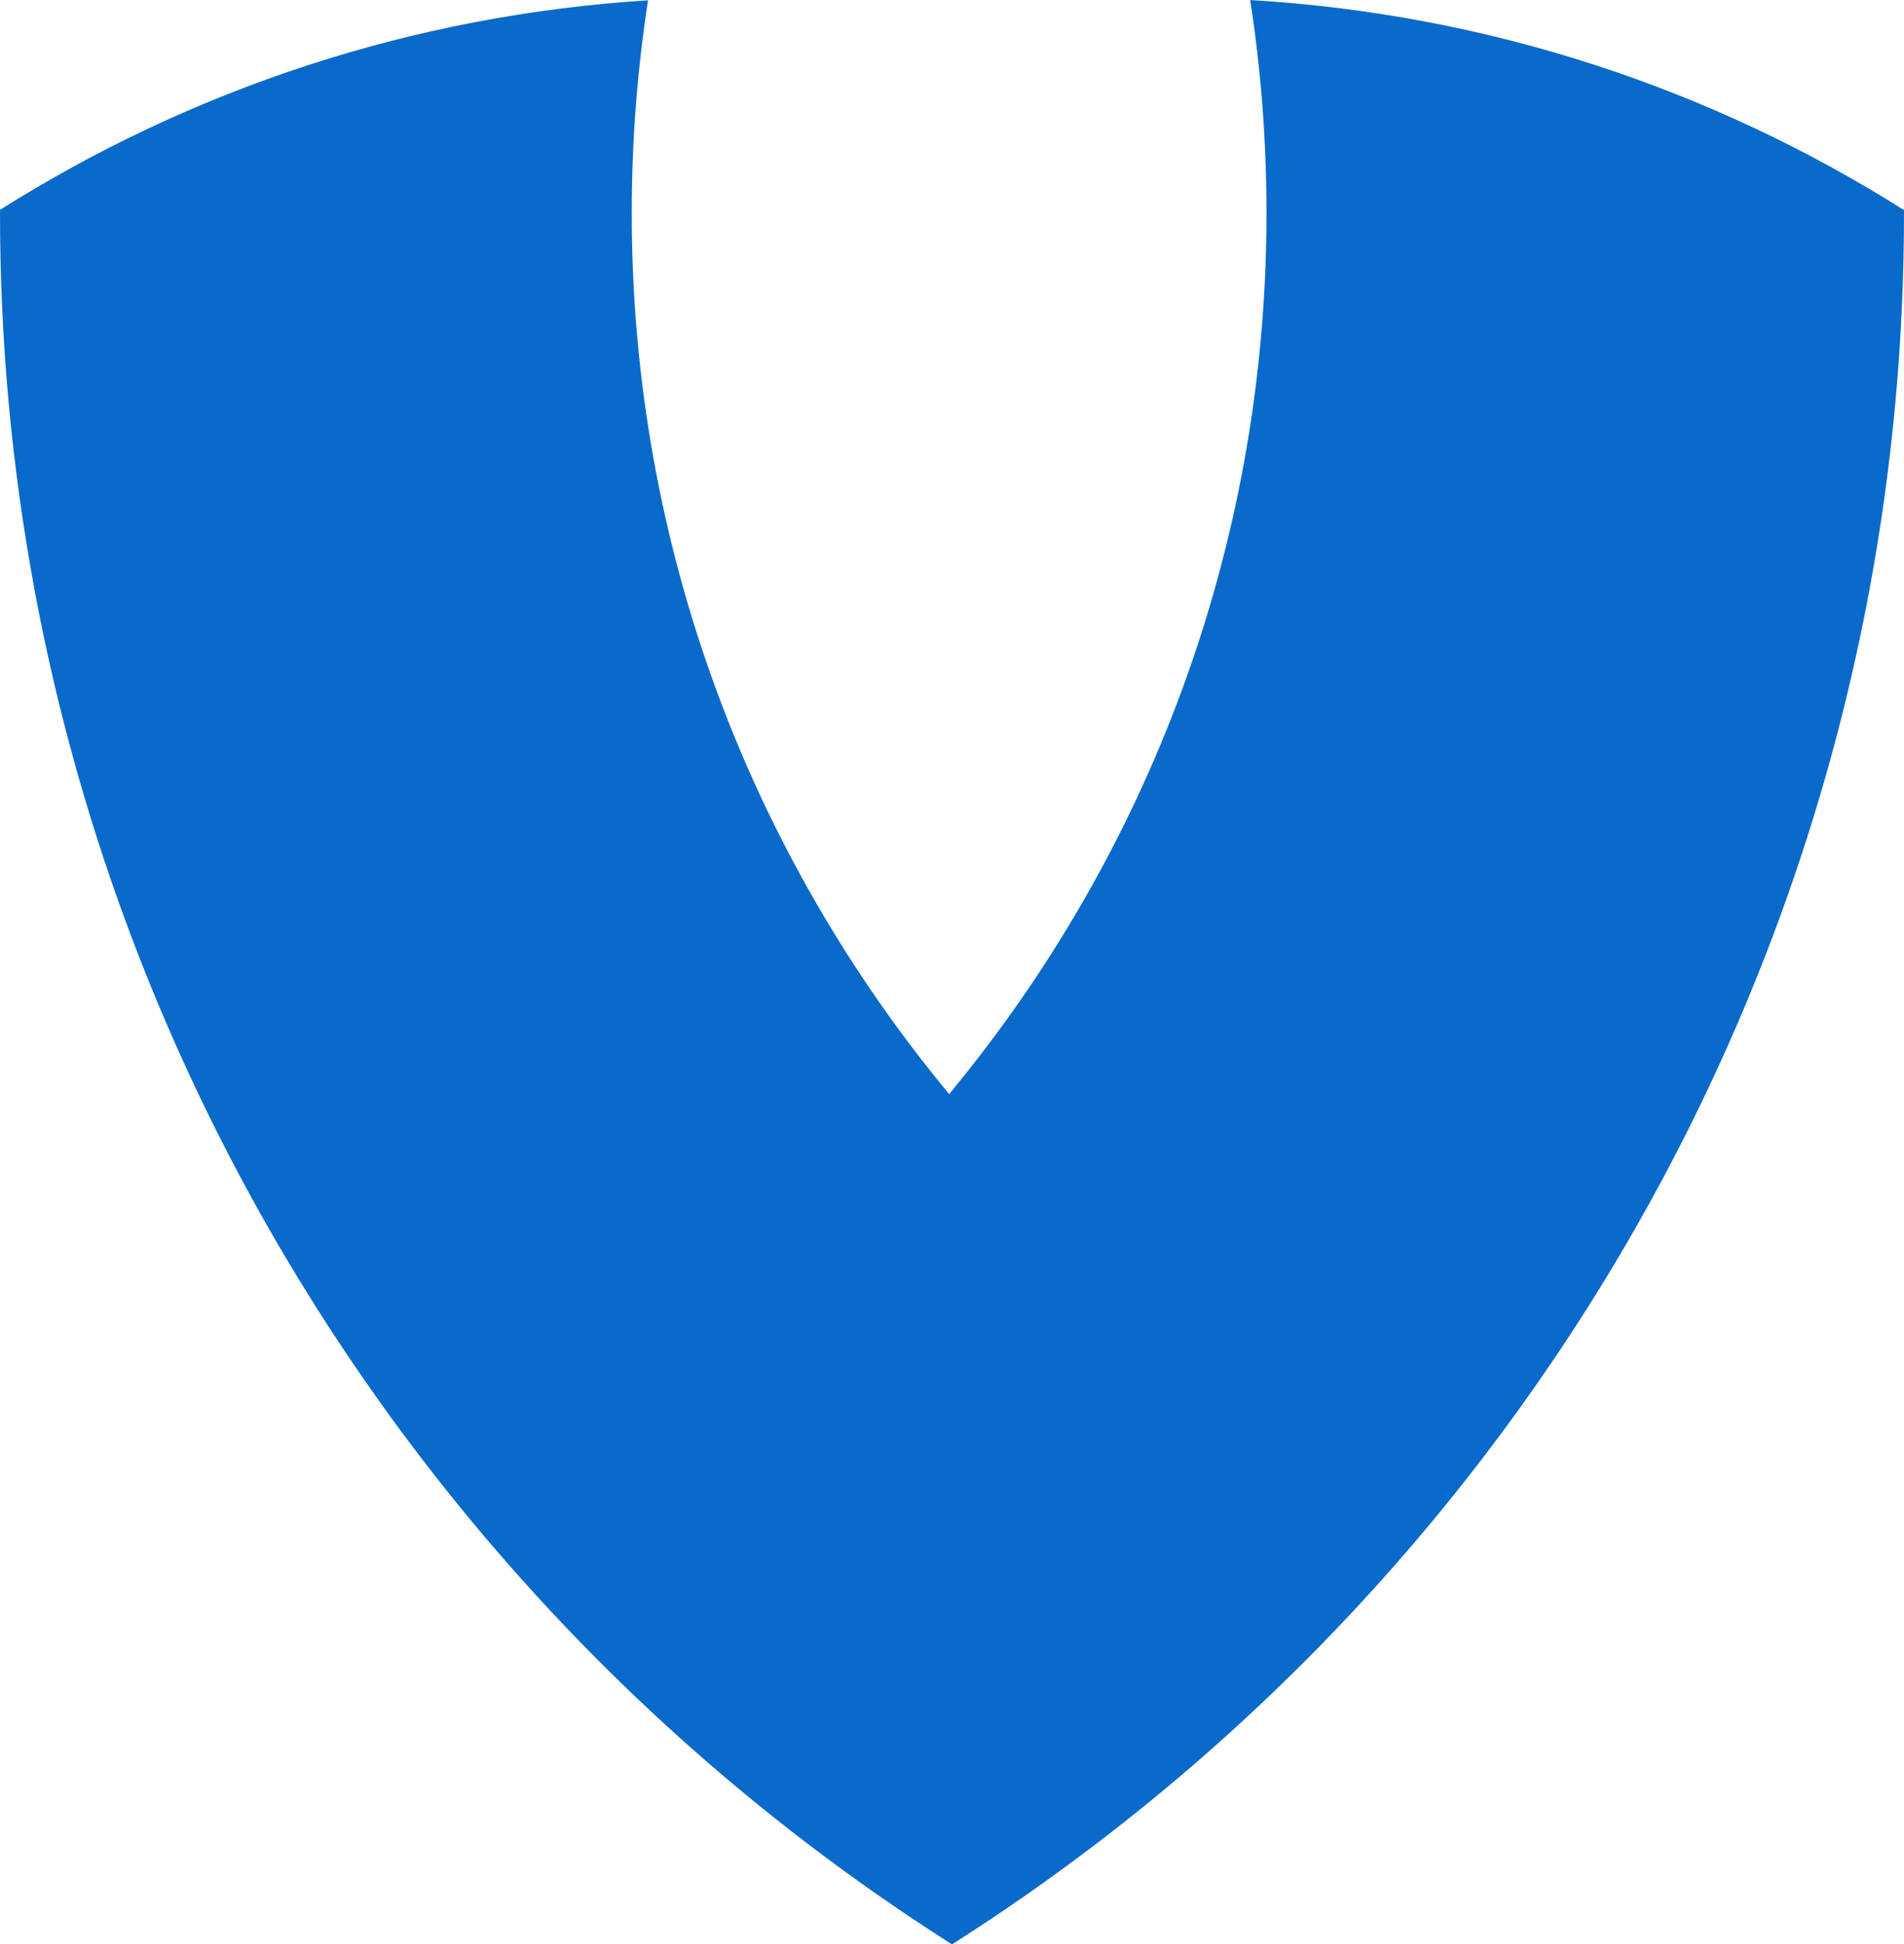 <?xml version="1.0" encoding="UTF-8"?>
<svg id="Layer_2" data-name="Layer 2" xmlns="http://www.w3.org/2000/svg" viewBox="0 0 611.63 624.47">
  <defs>
    <style>
      .cls-1 {
        fill: #0a6acb;
      }
    </style>
  </defs>
  <g id="Layer_1-2" data-name="Layer 1">
    <path class="cls-1" d="m611.63,67.47v.94c0,41.32-3.8,81.75-11.09,120.96-19.82,106.71-65.38,204.39-130.01,286.33-46.03,58.38-101.75,108.77-164.72,148.77-63.19-40.12-119.06-90.72-165.19-149.36C76.23,393.26,30.82,295.75,11.06,189.25,3.8,150.08,0,109.68,0,68.41v-1.01C60.97,28.92,131.96,4.89,208.17.1c-1.69,10.94-2.98,22.01-3.86,33.19-.91,11.59-1.37,23.31-1.37,35.13,0,107.55,38.28,206.16,101.96,282.96,63.67-76.8,101.94-175.41,101.94-282.96,0-12.07-.49-24.04-1.42-35.86-.88-10.96-2.15-21.82-3.82-32.55,76.93,4.53,148.58,28.66,210.04,67.47Z"/>
  </g>
</svg>